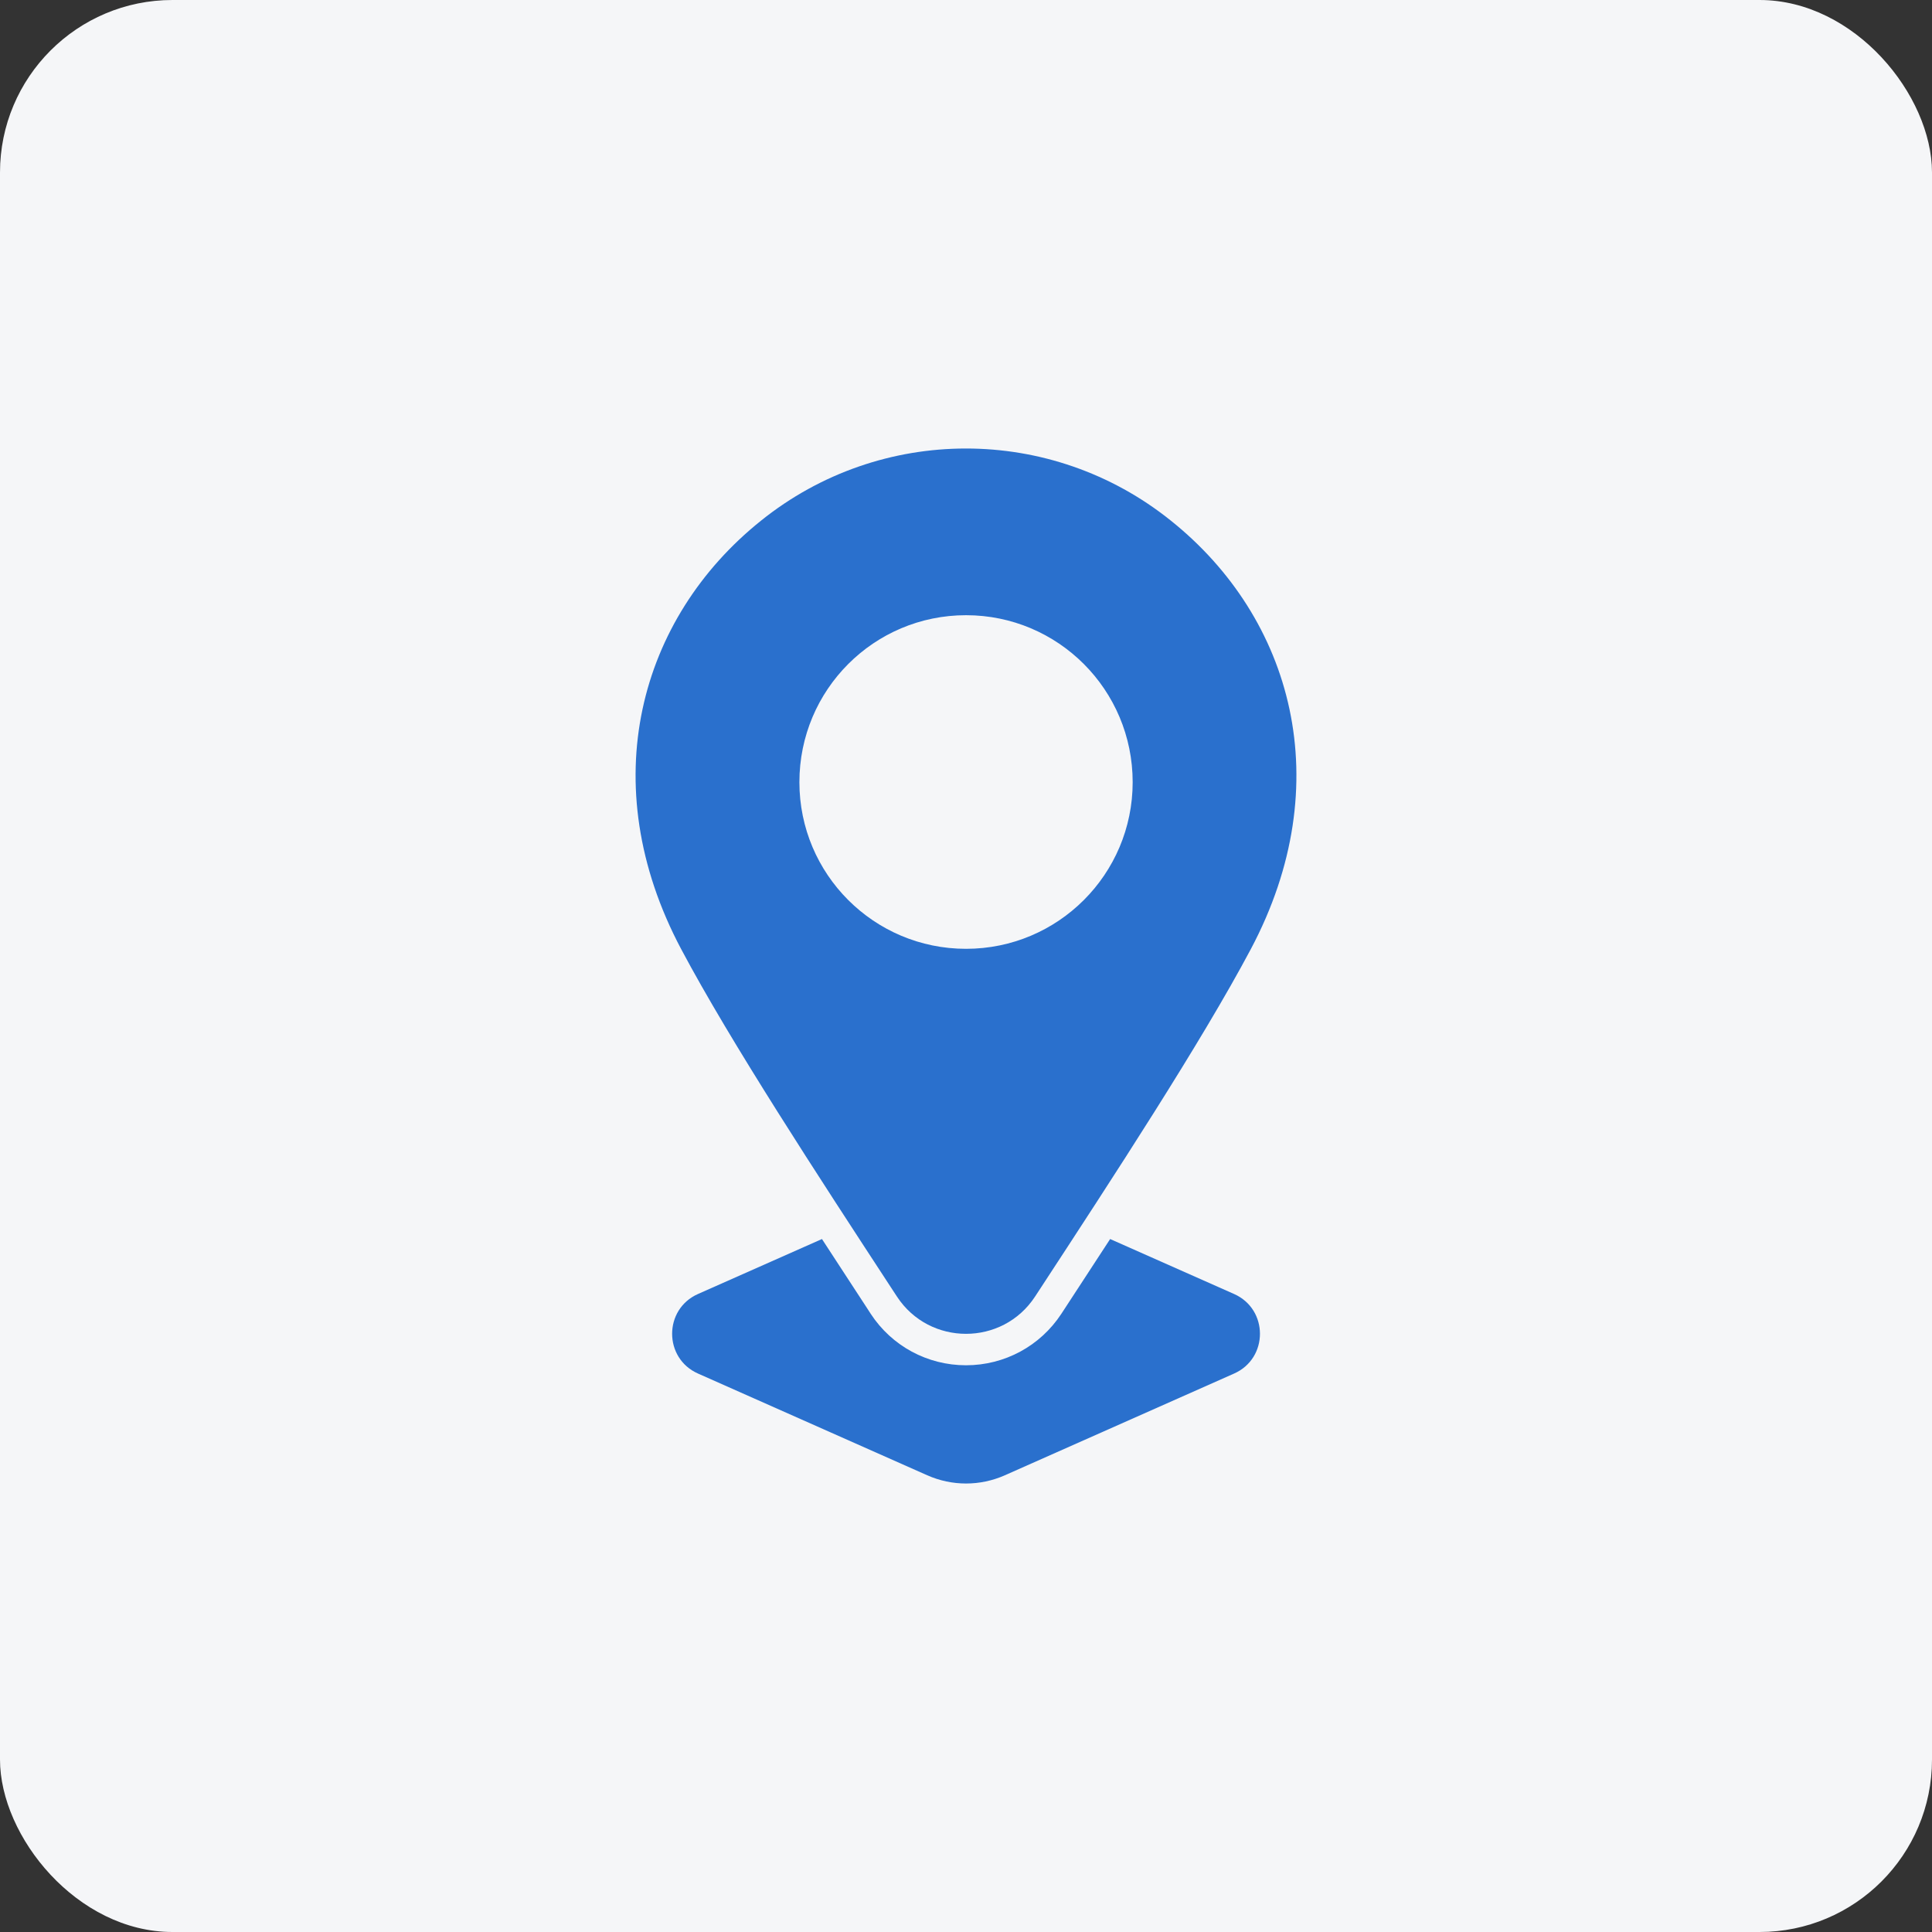 <svg width="56" height="56" viewBox="0 0 56 56" fill="none" xmlns="http://www.w3.org/2000/svg">
<rect x="0" y="0" width="56" height="56" fill="#333333" stroke="none"/>
<rect width="56" height="56" rx="5" fill="#FAFAFA"/>
<rect width="56" height="56" rx="5" fill="#044996" fill-opacity="0.02"/>
<path fill-rule="evenodd" clip-rule="evenodd" d="M30 37.584C29.058 39.021 26.943 39.021 26 37.584L25.869 37.384C23.723 34.102 21.176 30.206 19.745 27.512C17.192 22.707 18.538 17.912 22.054 15.095C25.527 12.302 30.471 12.302 33.943 15.095C37.463 17.912 38.808 22.705 36.255 27.512C34.821 30.211 32.266 34.12 30.116 37.407L30 37.584ZM32.831 22.672C32.831 19.994 30.669 17.832 28.001 17.832C25.333 17.832 23.171 19.994 23.171 22.672C23.171 25.34 25.333 27.502 28.001 27.502C30.669 27.502 32.831 25.34 32.831 22.672Z" fill="#2A70CD"/>
<path d="M32.178 35.914L35.77 37.507C36.771 37.951 36.77 39.371 35.771 39.813L29.128 42.761C28.41 43.08 27.593 43.08 26.875 42.761L20.232 39.813C19.232 39.37 19.232 37.95 20.232 37.507L23.825 35.914C24.175 36.453 24.523 36.985 24.859 37.499L25.156 37.954L25.239 38.083C25.85 39.016 26.882 39.573 28 39.573C29.119 39.573 30.151 39.016 30.764 38.081L30.847 37.954C31.274 37.303 31.724 36.613 32.178 35.914Z" fill="#2A70CD"/>
</svg>
